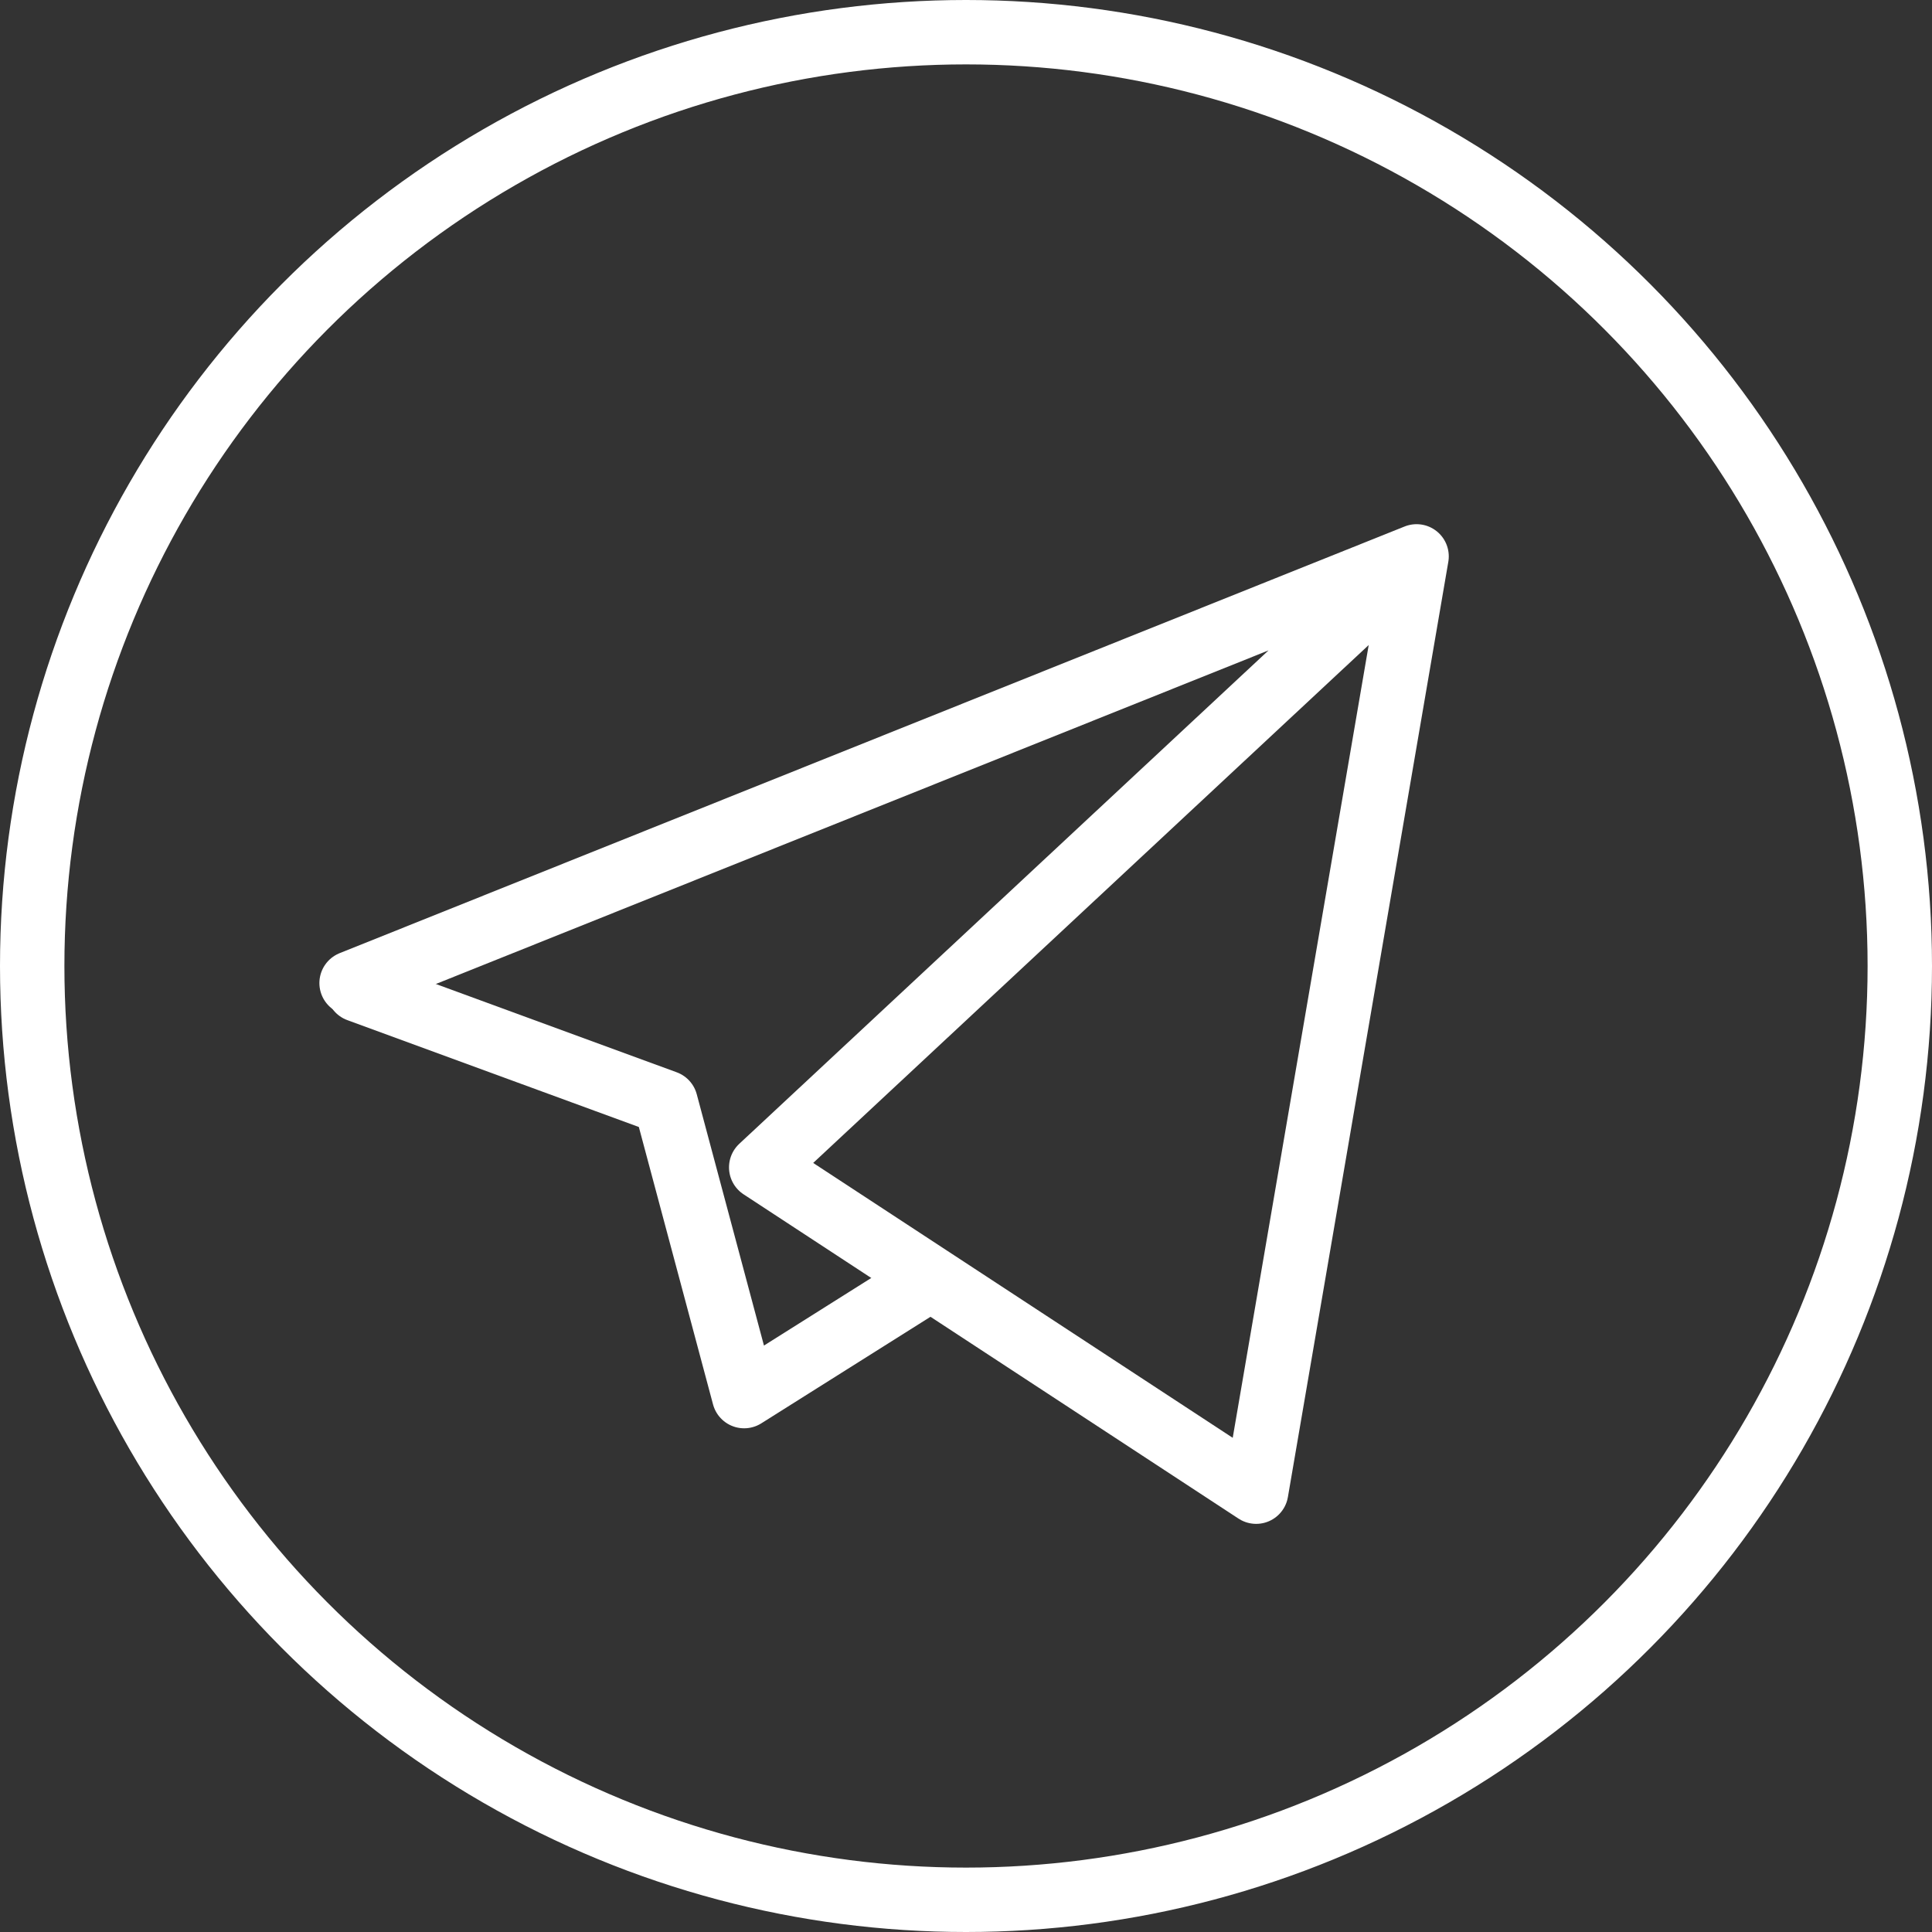 <?xml version="1.0" encoding="UTF-8"?> <svg xmlns="http://www.w3.org/2000/svg" width="60" height="60" viewBox="0 0 60 60" fill="none"><rect x="0" y="0" width="60" height="60" fill="#333333" stroke="none"/> <circle cx="30" cy="30" r="29" stroke="white" stroke-width="2"></circle> <path d="M10.919 30.53L43.993 17.279M43.993 17.279L39.011 46.325L23.64 36.254L43.993 17.279Z" stroke="white" stroke-width="2" stroke-linecap="round" stroke-linejoin="round"></path> <path d="M11.131 30.742L20.672 34.24L23.11 43.357L28.834 39.752" stroke="white" stroke-width="2" stroke-linecap="round" stroke-linejoin="round"></path> </svg> 
